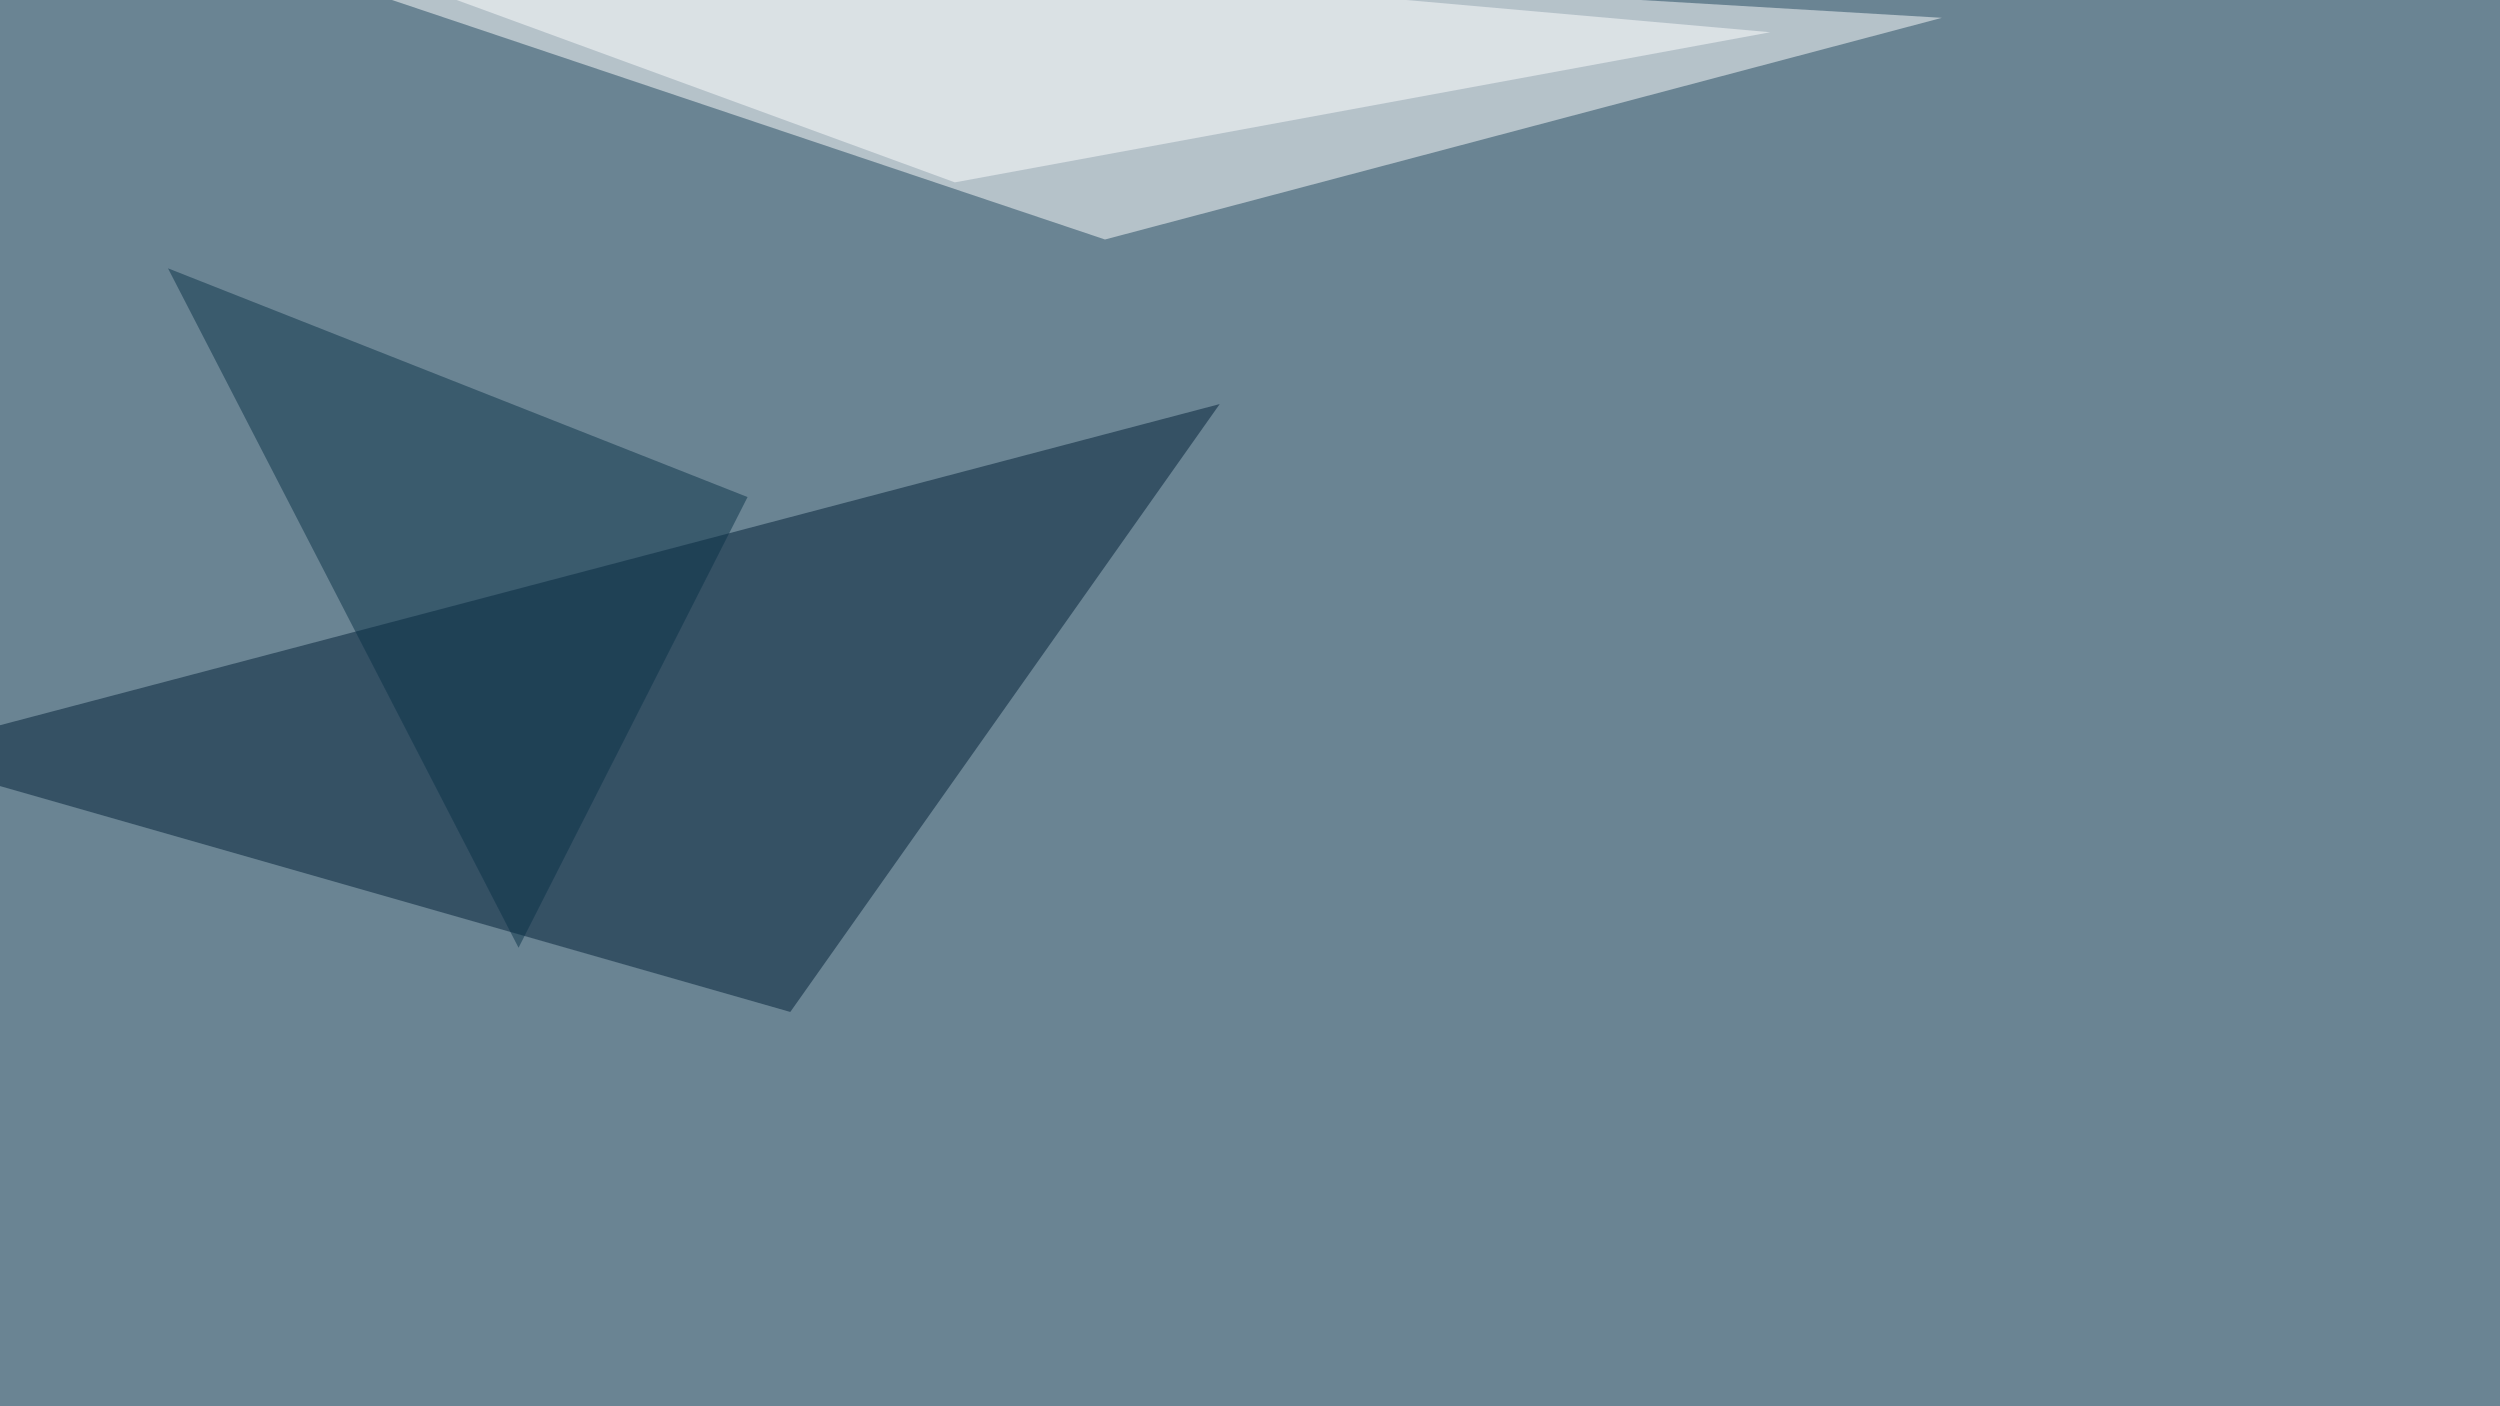 <svg xmlns="http://www.w3.org/2000/svg" width="1024" height="576" ><filter id="a"><feGaussianBlur stdDeviation="55"/></filter><rect width="100%" height="100%" fill="#6a8493"/><g filter="url(#a)"><g fill-opacity=".5"><path fill="#fff" d="M452.6 98.1L795.4 7.3l-744.1-44z"/><path fill="#001e37" d="M-45.4 309l545-143.5-175.9 249z"/><path fill="#0b3249" d="M306.2 203.6l-93.8 184.6L68.8 109.9z"/><path fill="#fff" d="M725.1 13.2l-334 61.5L63-45.4z"/></g></g></svg>